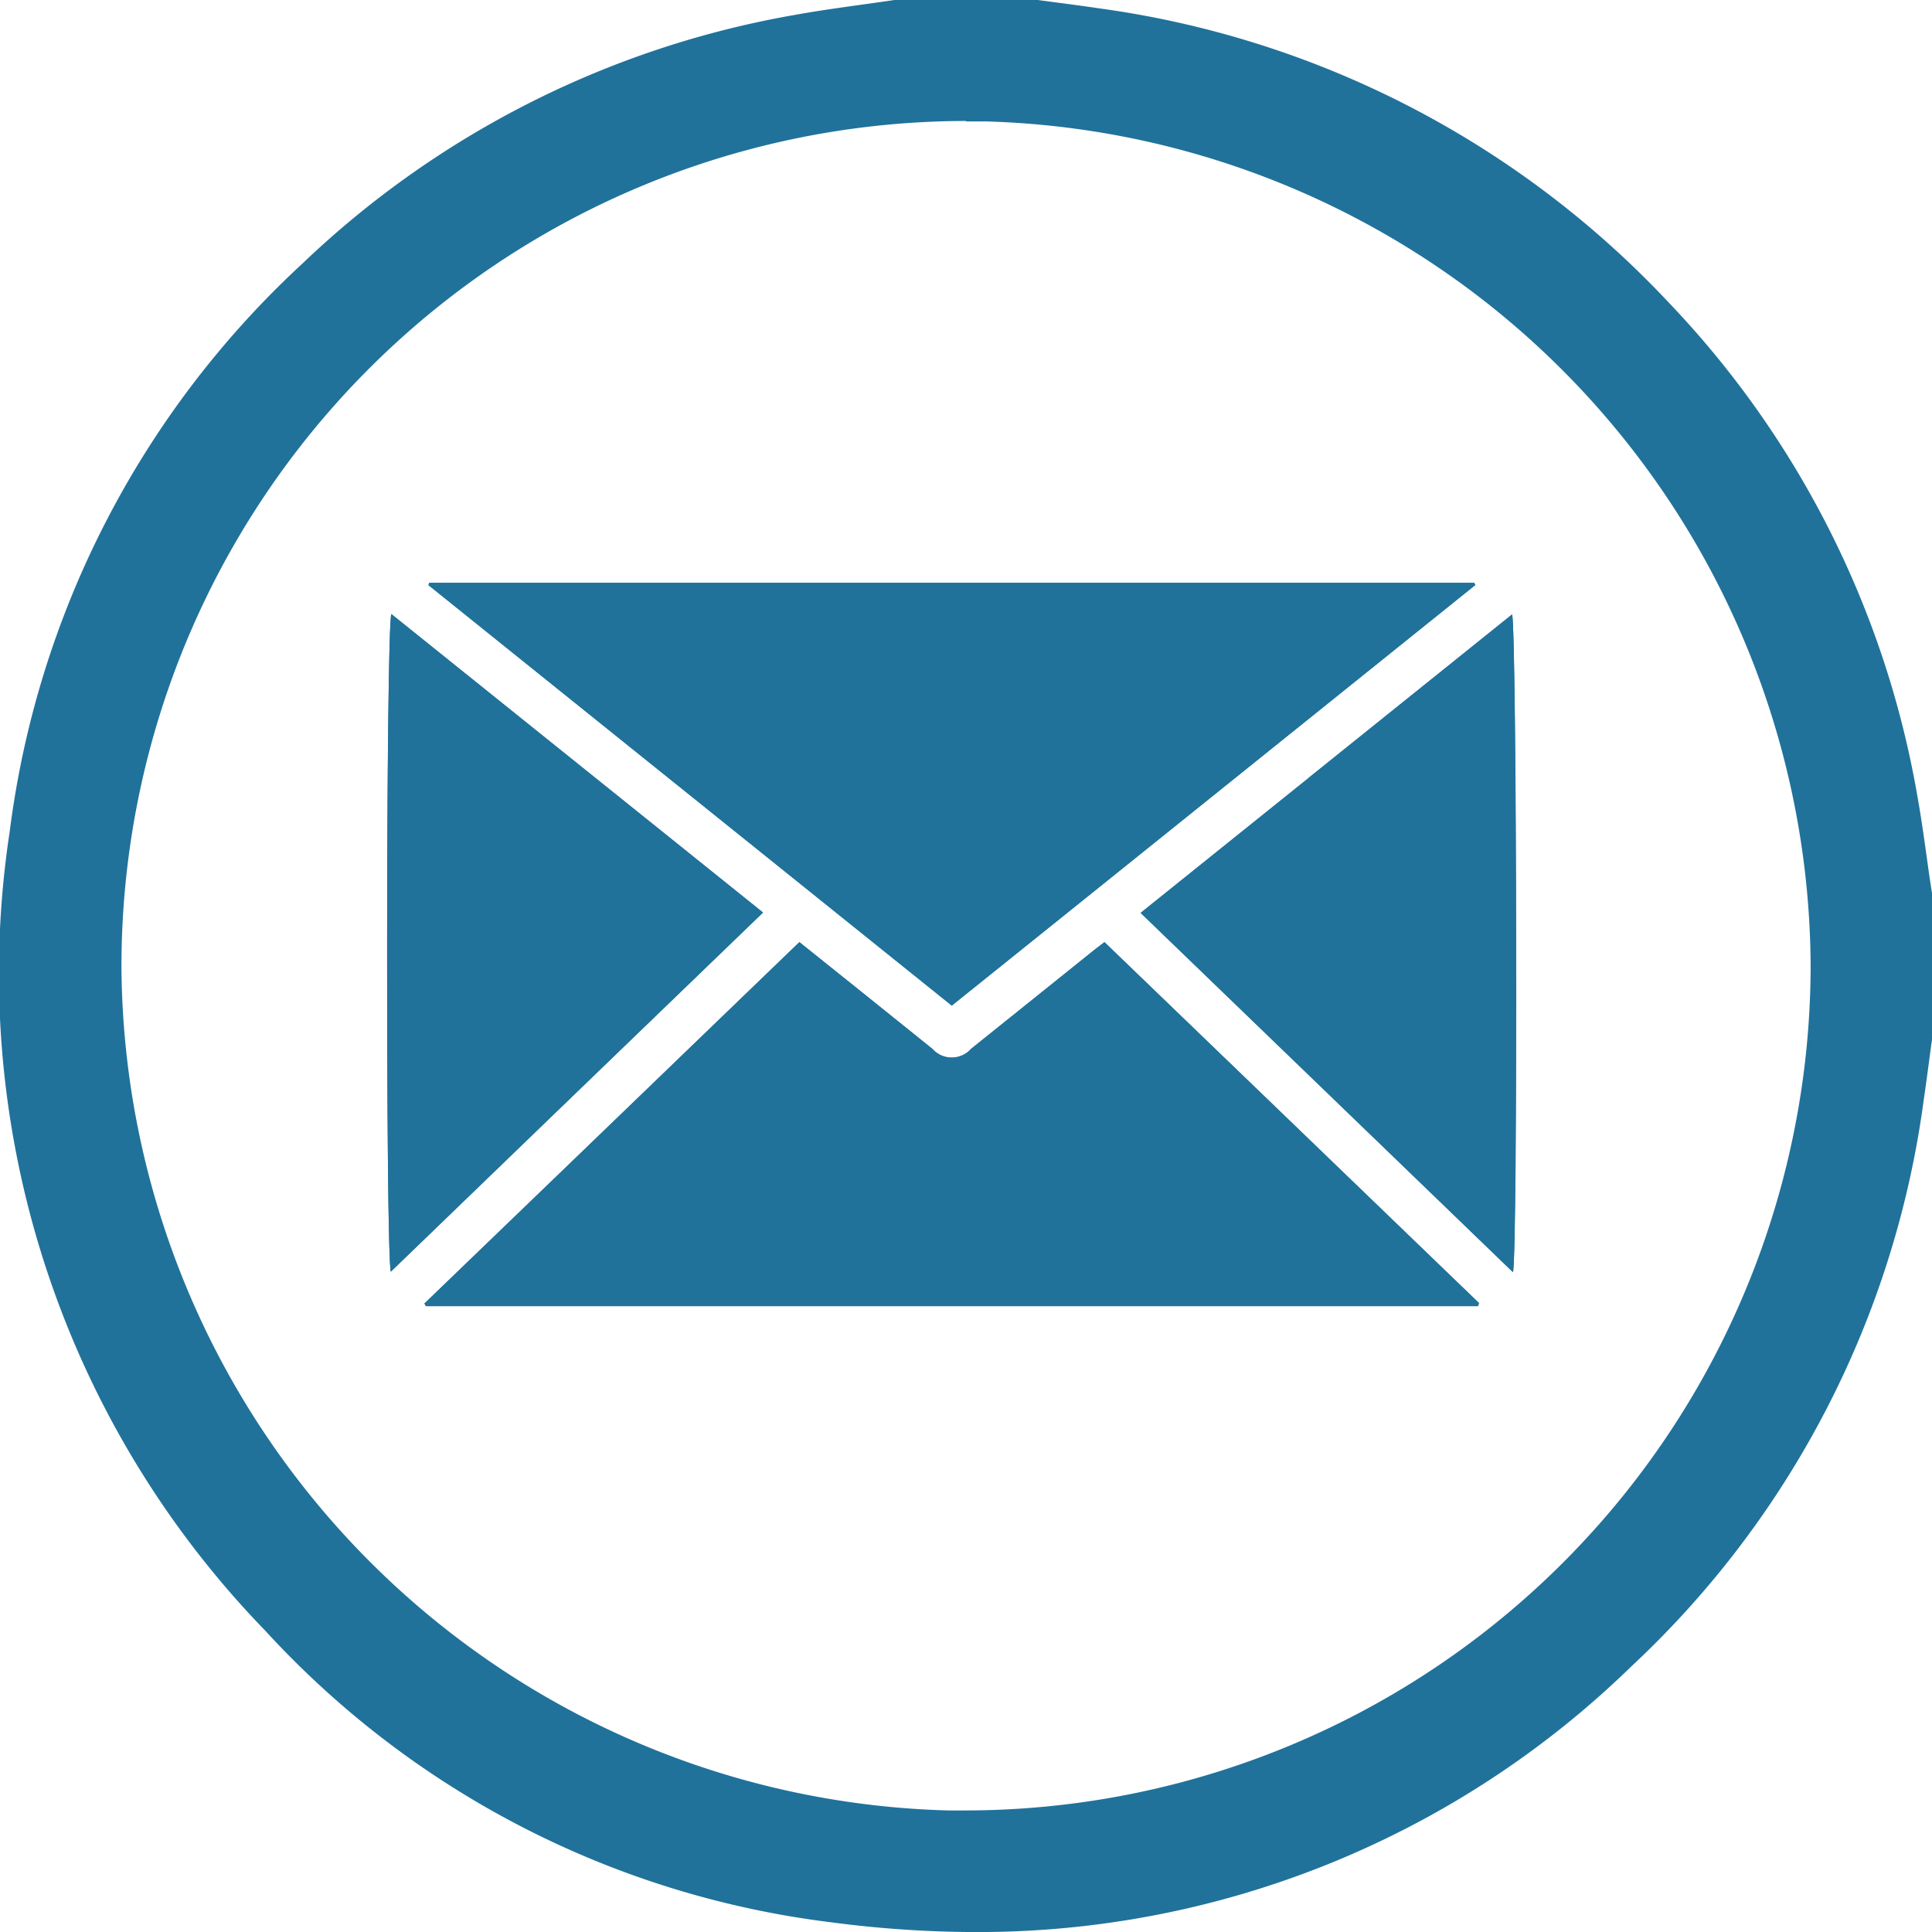 <svg xmlns="http://www.w3.org/2000/svg" xmlns:xlink="http://www.w3.org/1999/xlink" width="39.925" height="39.926" viewBox="0 0 39.925 39.926">
  <defs>
    <clipPath id="clip-path">
      <path id="Clip_2" data-name="Clip 2" d="M0,0H23.335V14.946H0Z" transform="translate(0 0.009)" fill="none"/>
    </clipPath>
    <clipPath id="clip-path-2">
      <path id="Clip_11" data-name="Clip 11" d="M0,0H7.768V13.588H0Z" transform="translate(0 0.028)" fill="none"/>
    </clipPath>
  </defs>
  <g id="Group_2" data-name="Group 2" transform="translate(0 0)">
    <g id="Group_5_Copy" data-name="Group 5 Copy">
      <path id="Fill_1" data-name="Fill 1" d="M20.143,39.926a22.981,22.981,0,0,1-2.955-.2A19.009,19.009,0,0,1,5.483,33.7,19.5,19.5,0,0,1,.2,17.188,19.268,19.268,0,0,1,6.247,5.449,19.575,19.575,0,0,1,16.415.31c.474-.086.96-.154,1.43-.219.214-.03.427-.059.638-.091h2.963l.368.049c.306.04.622.082.932.128A19.8,19.8,0,0,1,34.478,6.245a19.585,19.585,0,0,1,5.138,10.167c.084.464.15.939.214,1.4.031.223.062.446.1.669v2.963q-.031.226-.061.452c-.037.28-.075.566-.117.848a19.538,19.538,0,0,1-6.048,11.7A19.343,19.343,0,0,1,20.143,39.926ZM19.964,2.5A17.47,17.47,0,0,0,2.51,19.99,17.55,17.55,0,0,0,19.6,37.413c.118,0,.238,0,.356,0A17.477,17.477,0,0,0,37.417,19.971,17.542,17.542,0,0,0,20.365,2.509c-.132,0-.267,0-.4,0Z" transform="translate(0 0)" fill="#20729b"/>
    </g>
    <g id="Group_13" data-name="Group 13" transform="translate(8 12)">
      <g id="Group_3" data-name="Group 3" transform="translate(0 0.036)">
        <path id="Clip_2-2" data-name="Clip 2" d="M0,0H23.335V14.946H0Z" transform="translate(0 0.009)" fill="none"/>
        <g id="Group_3-2" data-name="Group 3" clip-path="url(#clip-path)">
          <path id="Fill_1-2" data-name="Fill 1" d="M22.545,14.946H.8l-.015-.027-.015-.027L3.9,11.878,8.519,7.424l.242.194,1.079.864.653.525,0,0,.773.621a.535.535,0,0,0,.8,0l1.444-1.159,1.121-.9.133-.1.057-.043L18.014,10.5l.069.066,4.479,4.317-.017.062Zm.72-.7h0l-.875-.844-.048-.047L15.571,6.82,19,4.068,19.078,4,23.247.653c.095.209.111,13.288.019,13.588ZM.077,14.234h0C.021,14.088,0,10.606,0,7.433,0,4.243.031.759.088.645l7.68,6.168L3.321,11.1.078,14.232Zm11.59-5.5h0L5.656,3.905,5.4,3.7.853.046.862.023.87,0H22.464l.024.044-8.5,6.83L11.668,8.736Z" transform="translate(0 0.009)" fill="#20729b"/>
        </g>
      </g>
      <path id="Fill_4" data-name="Fill 4" d="M21.774,7.522H.03L0,7.468,7.748,0,9.069,1.059q.716.575,1.43,1.15a.534.534,0,0,0,.8,0q1.284-1.028,2.566-2.06C13.922.1,13.981.06,14.054,0l7.736,7.456Z" transform="translate(0.772 7.469)" fill="#20729b"/>
      <path id="Fill_6" data-name="Fill 6" d="M.017,0H21.611l.024.044L10.815,8.736,0,.046.017,0" transform="translate(0.853 0.045)" fill="#20729b"/>
      <path id="Fill_8" data-name="Fill 8" d="M7.694,13.589,0,6.168,7.676,0c.1.231.124,13.293.018,13.589" transform="translate(15.571 0.697)" fill="#20729b"/>
      <g id="Group_12" data-name="Group 12" transform="translate(0 0.662)">
        <path id="Clip_11-2" data-name="Clip 11" d="M0,0H7.768V13.588H0Z" transform="translate(0 0.028)" fill="none"/>
        <g id="Group_12-2" data-name="Group 12" clip-path="url(#clip-path-2)">
          <path id="Fill_10" data-name="Fill 10" d="M7.768,6.167.078,13.588C-.033,13.349-.022.221.088,0L7.768,6.167" transform="translate(0 0.028)" fill="#20729b"/>
        </g>
      </g>
    </g>
  </g>
</svg>
